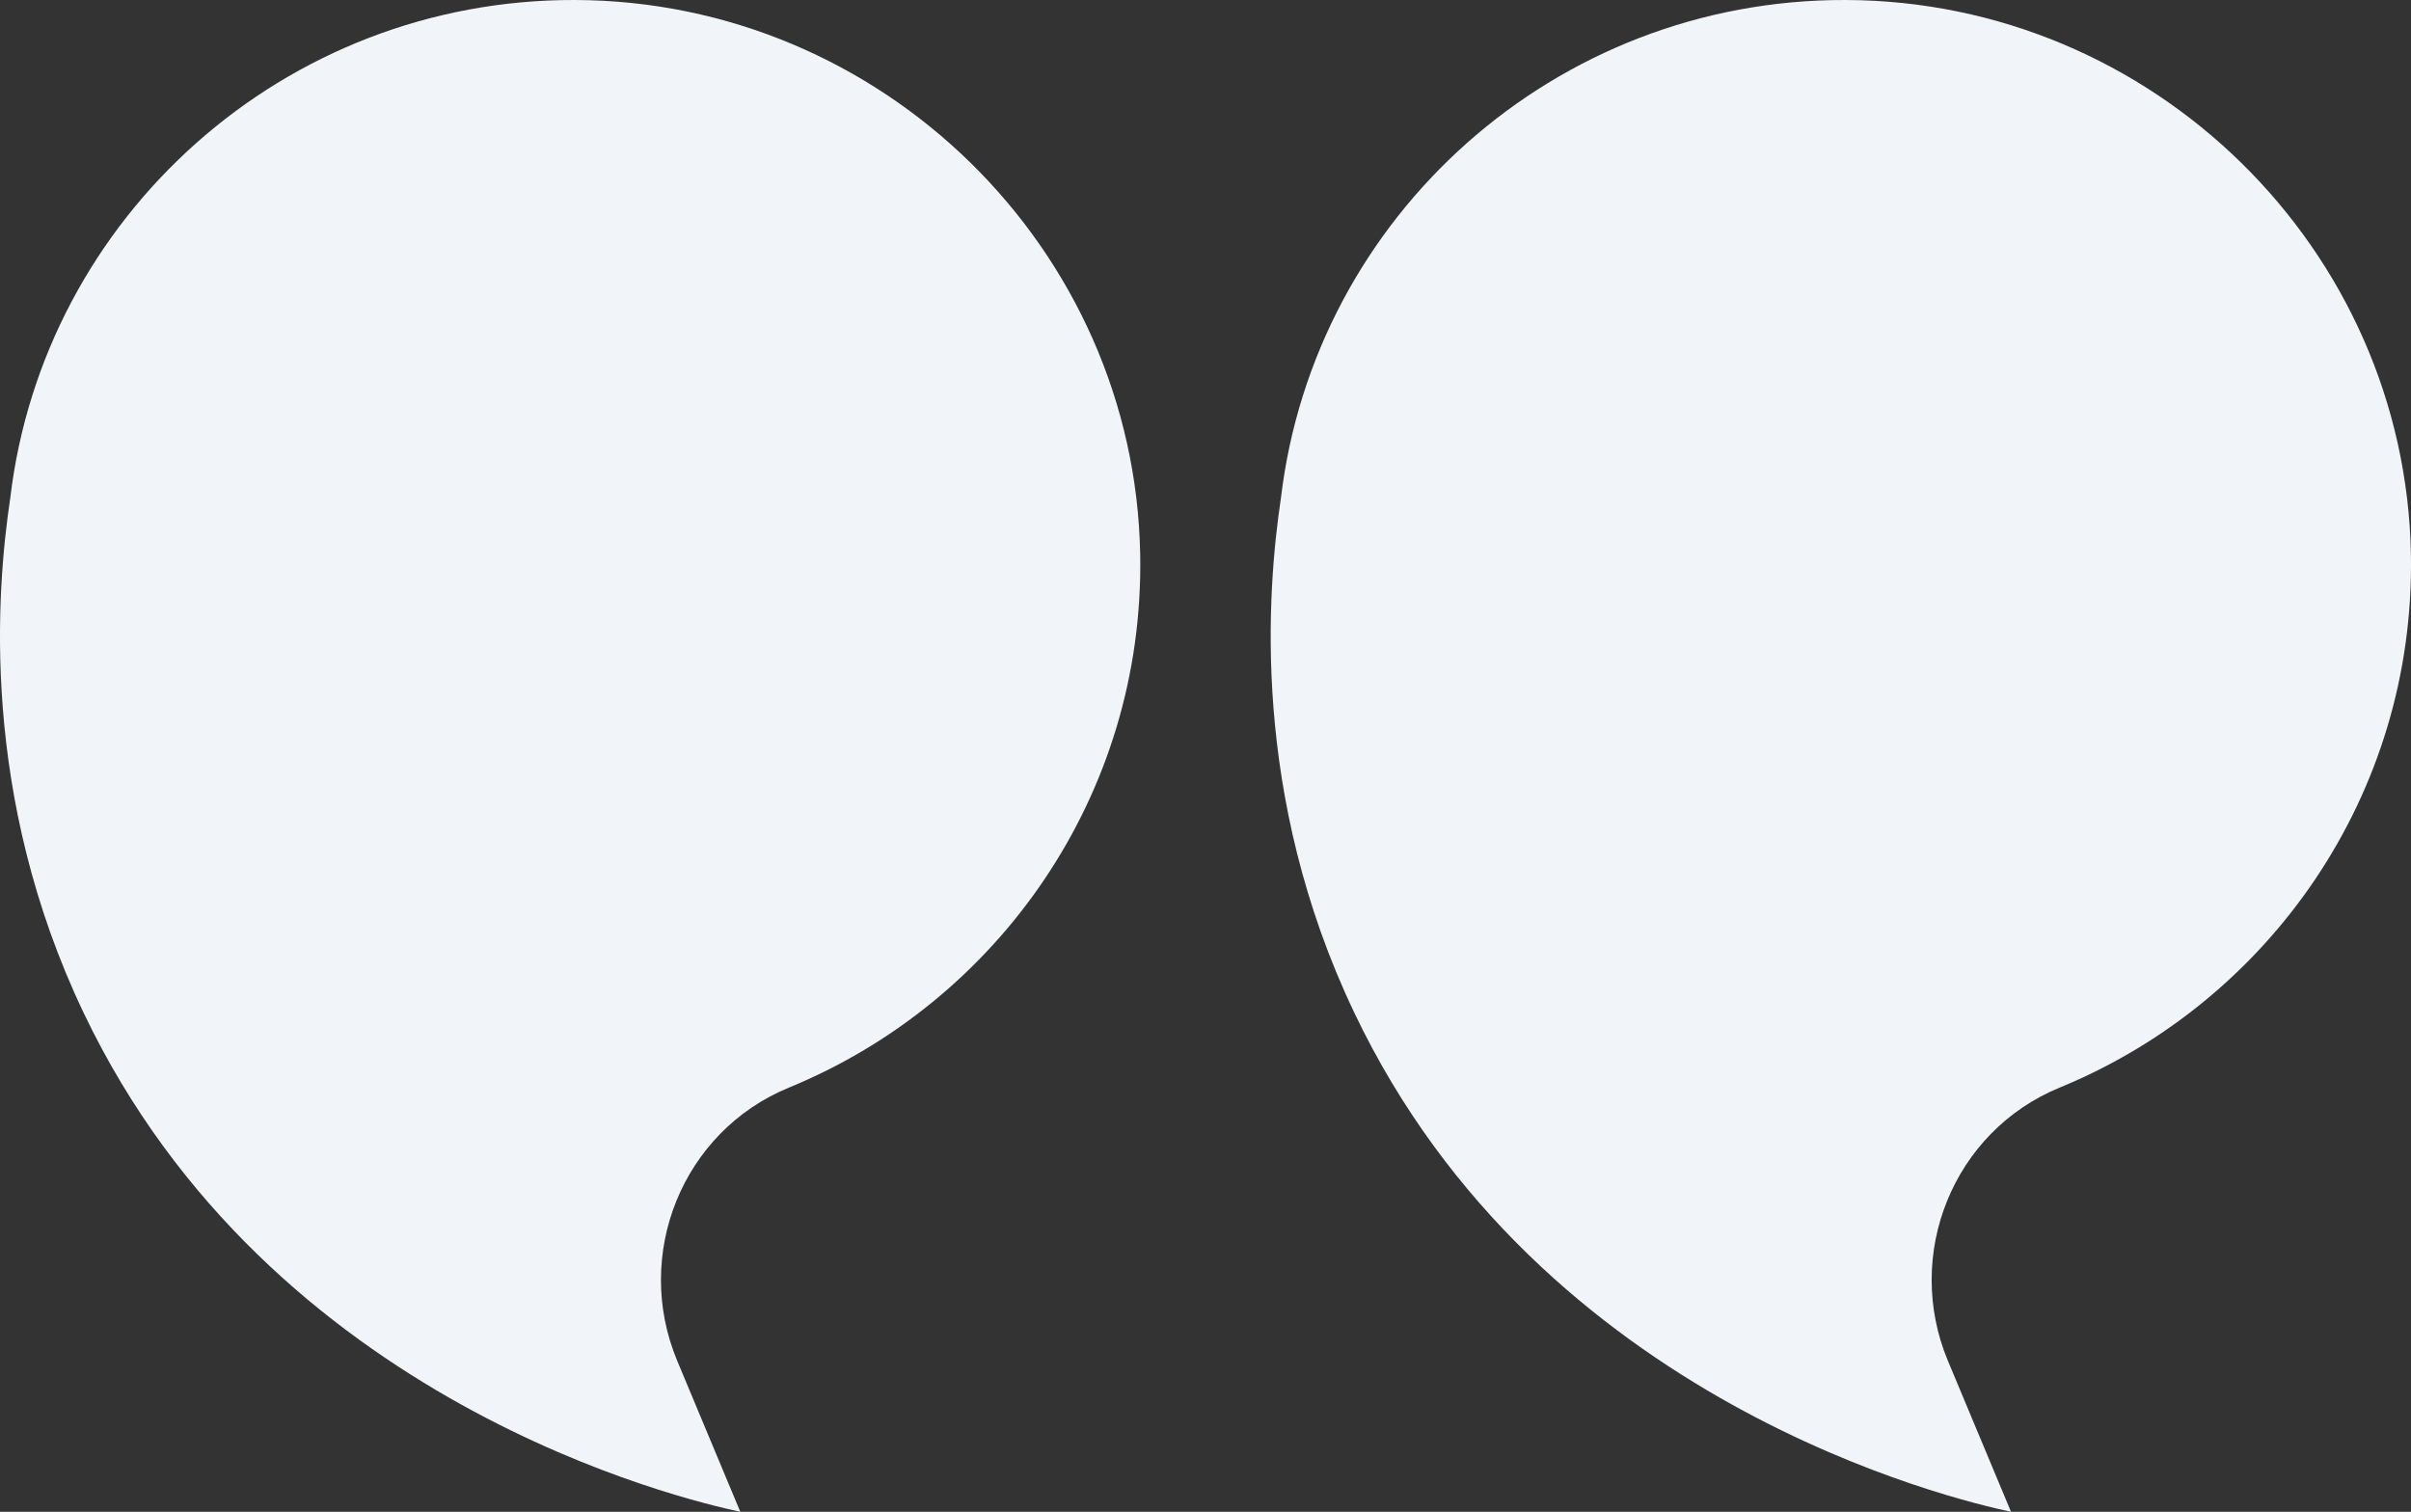 <svg width="59" height="37" viewBox="0 0 59 37" xmlns="http://www.w3.org/2000/svg">
    <rect x="0" y="0" width="59" height="37" fill="#333333" stroke="none"/>
    <g fill="#F1F4F8" fill-rule="nonzero">
        <path d="m18.116 37-1.543-3.694c-1.087-2.6.122-5.616 2.735-6.689 5.119-2.1 8.698-7.161 8.594-13.042C27.77 6.088 21.584.022 14.07 0 6.95-.02 1.07 5.308.252 12.181c-.34 2.272-.746 7.281 1.795 12.608C6.614 34.362 16.767 36.71 18.117 37zM49.212 37l-1.544-3.694c-1.086-2.6.123-5.616 2.736-6.689 5.118-2.1 8.698-7.161 8.594-13.042C58.864 6.088 52.68.022 45.165 0c-7.122-.02-13 5.308-13.818 12.181-.339 2.272-.746 7.281 1.796 12.608C37.709 34.362 47.863 36.71 49.212 37z"/>
    </g>
</svg>
